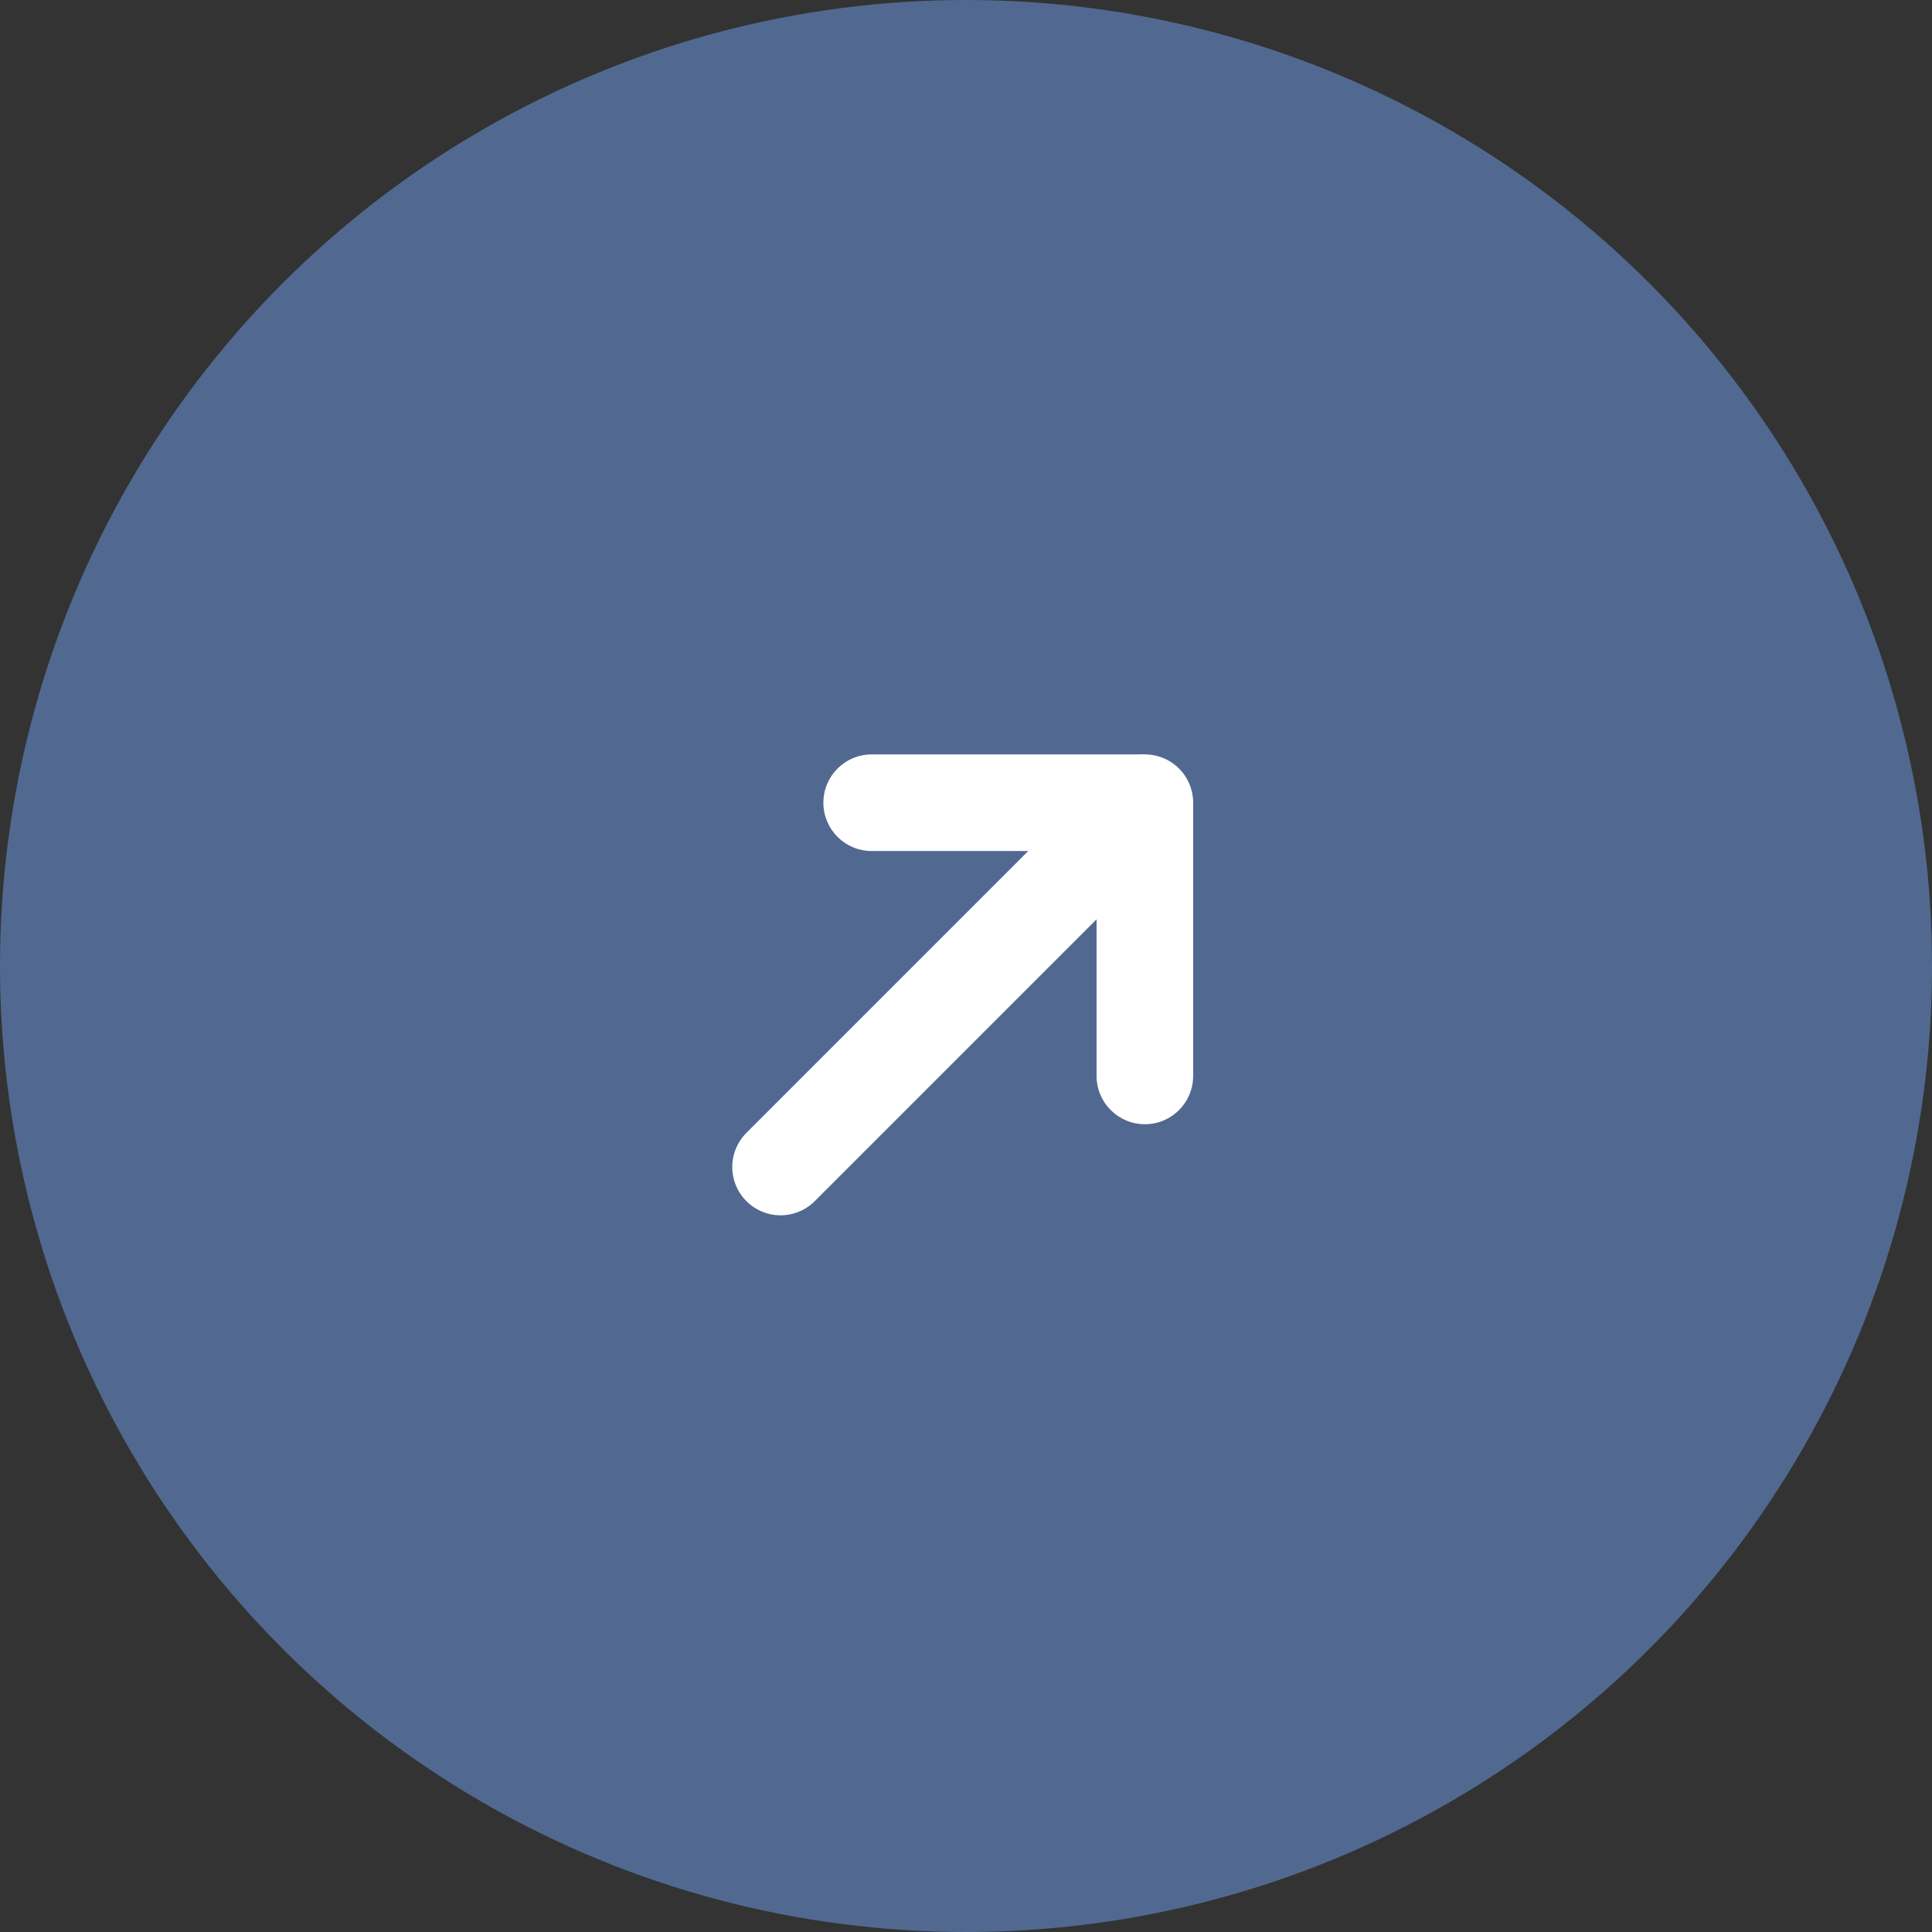 <?xml version="1.0" encoding="UTF-8"?> <svg xmlns="http://www.w3.org/2000/svg" width="50" height="50" viewBox="0 0 50 50" fill="none"><rect x="0" y="0" width="50" height="50" fill="#333333" stroke="none"/><circle cx="25" cy="25" r="25" fill="#516990"></circle><path d="M20.201 30.202L29.629 20.774" stroke="white" stroke-width="2.5" stroke-linecap="round"></path><path d="M22.559 19.524C21.868 19.524 21.309 20.084 21.309 20.774C21.309 21.464 21.868 22.024 22.559 22.024V20.774V19.524ZM29.63 20.774V19.524H22.559V20.774V22.024H29.63V20.774Z" fill="white"></path><path d="M28.379 27.845C28.379 28.535 28.939 29.095 29.629 29.095C30.32 29.095 30.879 28.535 30.879 27.845H29.629H28.379ZM29.629 20.774H28.379V27.845H29.629H30.879V20.774H29.629Z" fill="white"></path></svg> 